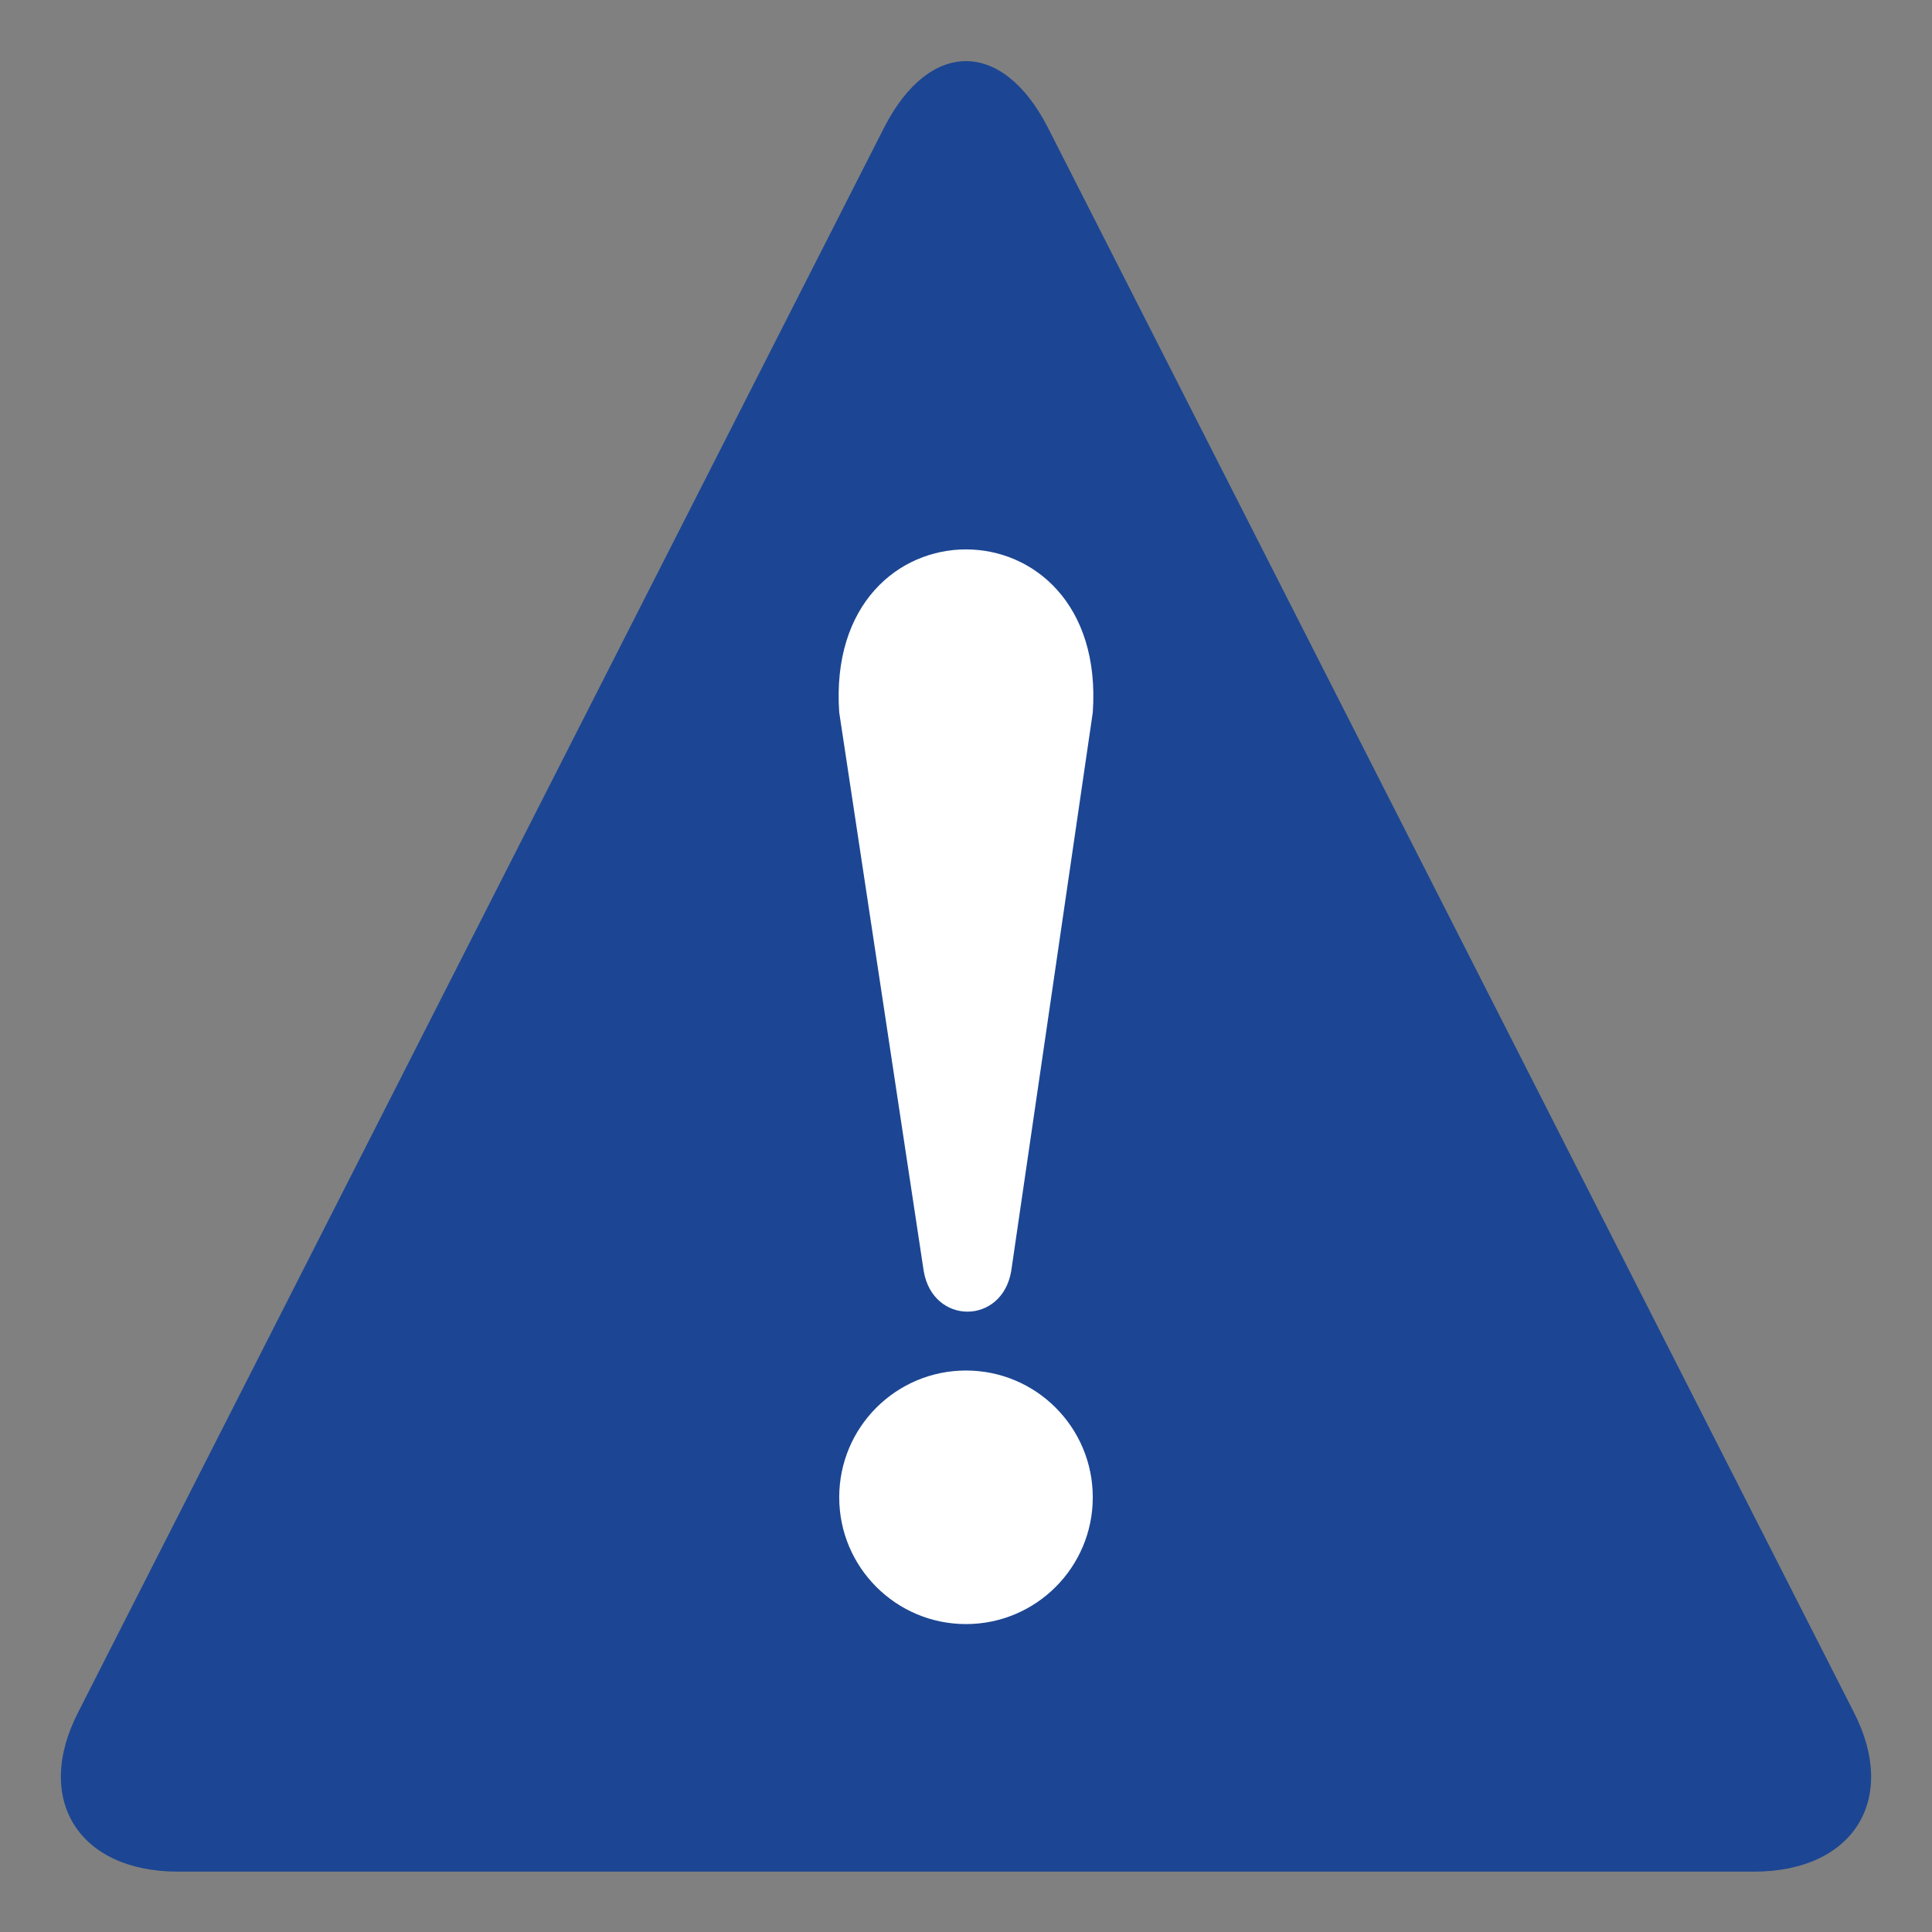 <?xml version="1.0" encoding="UTF-8"?> <svg xmlns="http://www.w3.org/2000/svg" width="29" height="29" viewBox="0 0 29 29" fill="none"><rect x="0" y="0" width="29" height="29" fill="#808080" stroke="none"/><g clip-path="url(#clip0_5288_45379)"><path d="M2.673 28.094C1.178 28.094 0.498 27.006 1.178 25.692L13.277 1.903C13.956 0.589 15.044 0.589 15.723 1.903L27.822 25.692C28.502 27.006 27.822 28.094 26.327 28.094H2.673Z" fill="#1C4693"></path><path d="M12.597 10.694L13.865 19.077C14.001 19.892 15.043 19.892 15.179 19.077L16.403 10.694C16.629 7.431 12.37 7.431 12.597 10.694" fill="white"></path><path d="M14.5 24.378C15.551 24.378 16.403 23.526 16.403 22.475C16.403 21.424 15.551 20.572 14.5 20.572C13.449 20.572 12.597 21.424 12.597 22.475C12.597 23.526 13.449 24.378 14.5 24.378Z" fill="white"></path></g><defs><clipPath id="clip0_5288_45379"><rect width="29" height="29" fill="white"></rect></clipPath></defs></svg> 